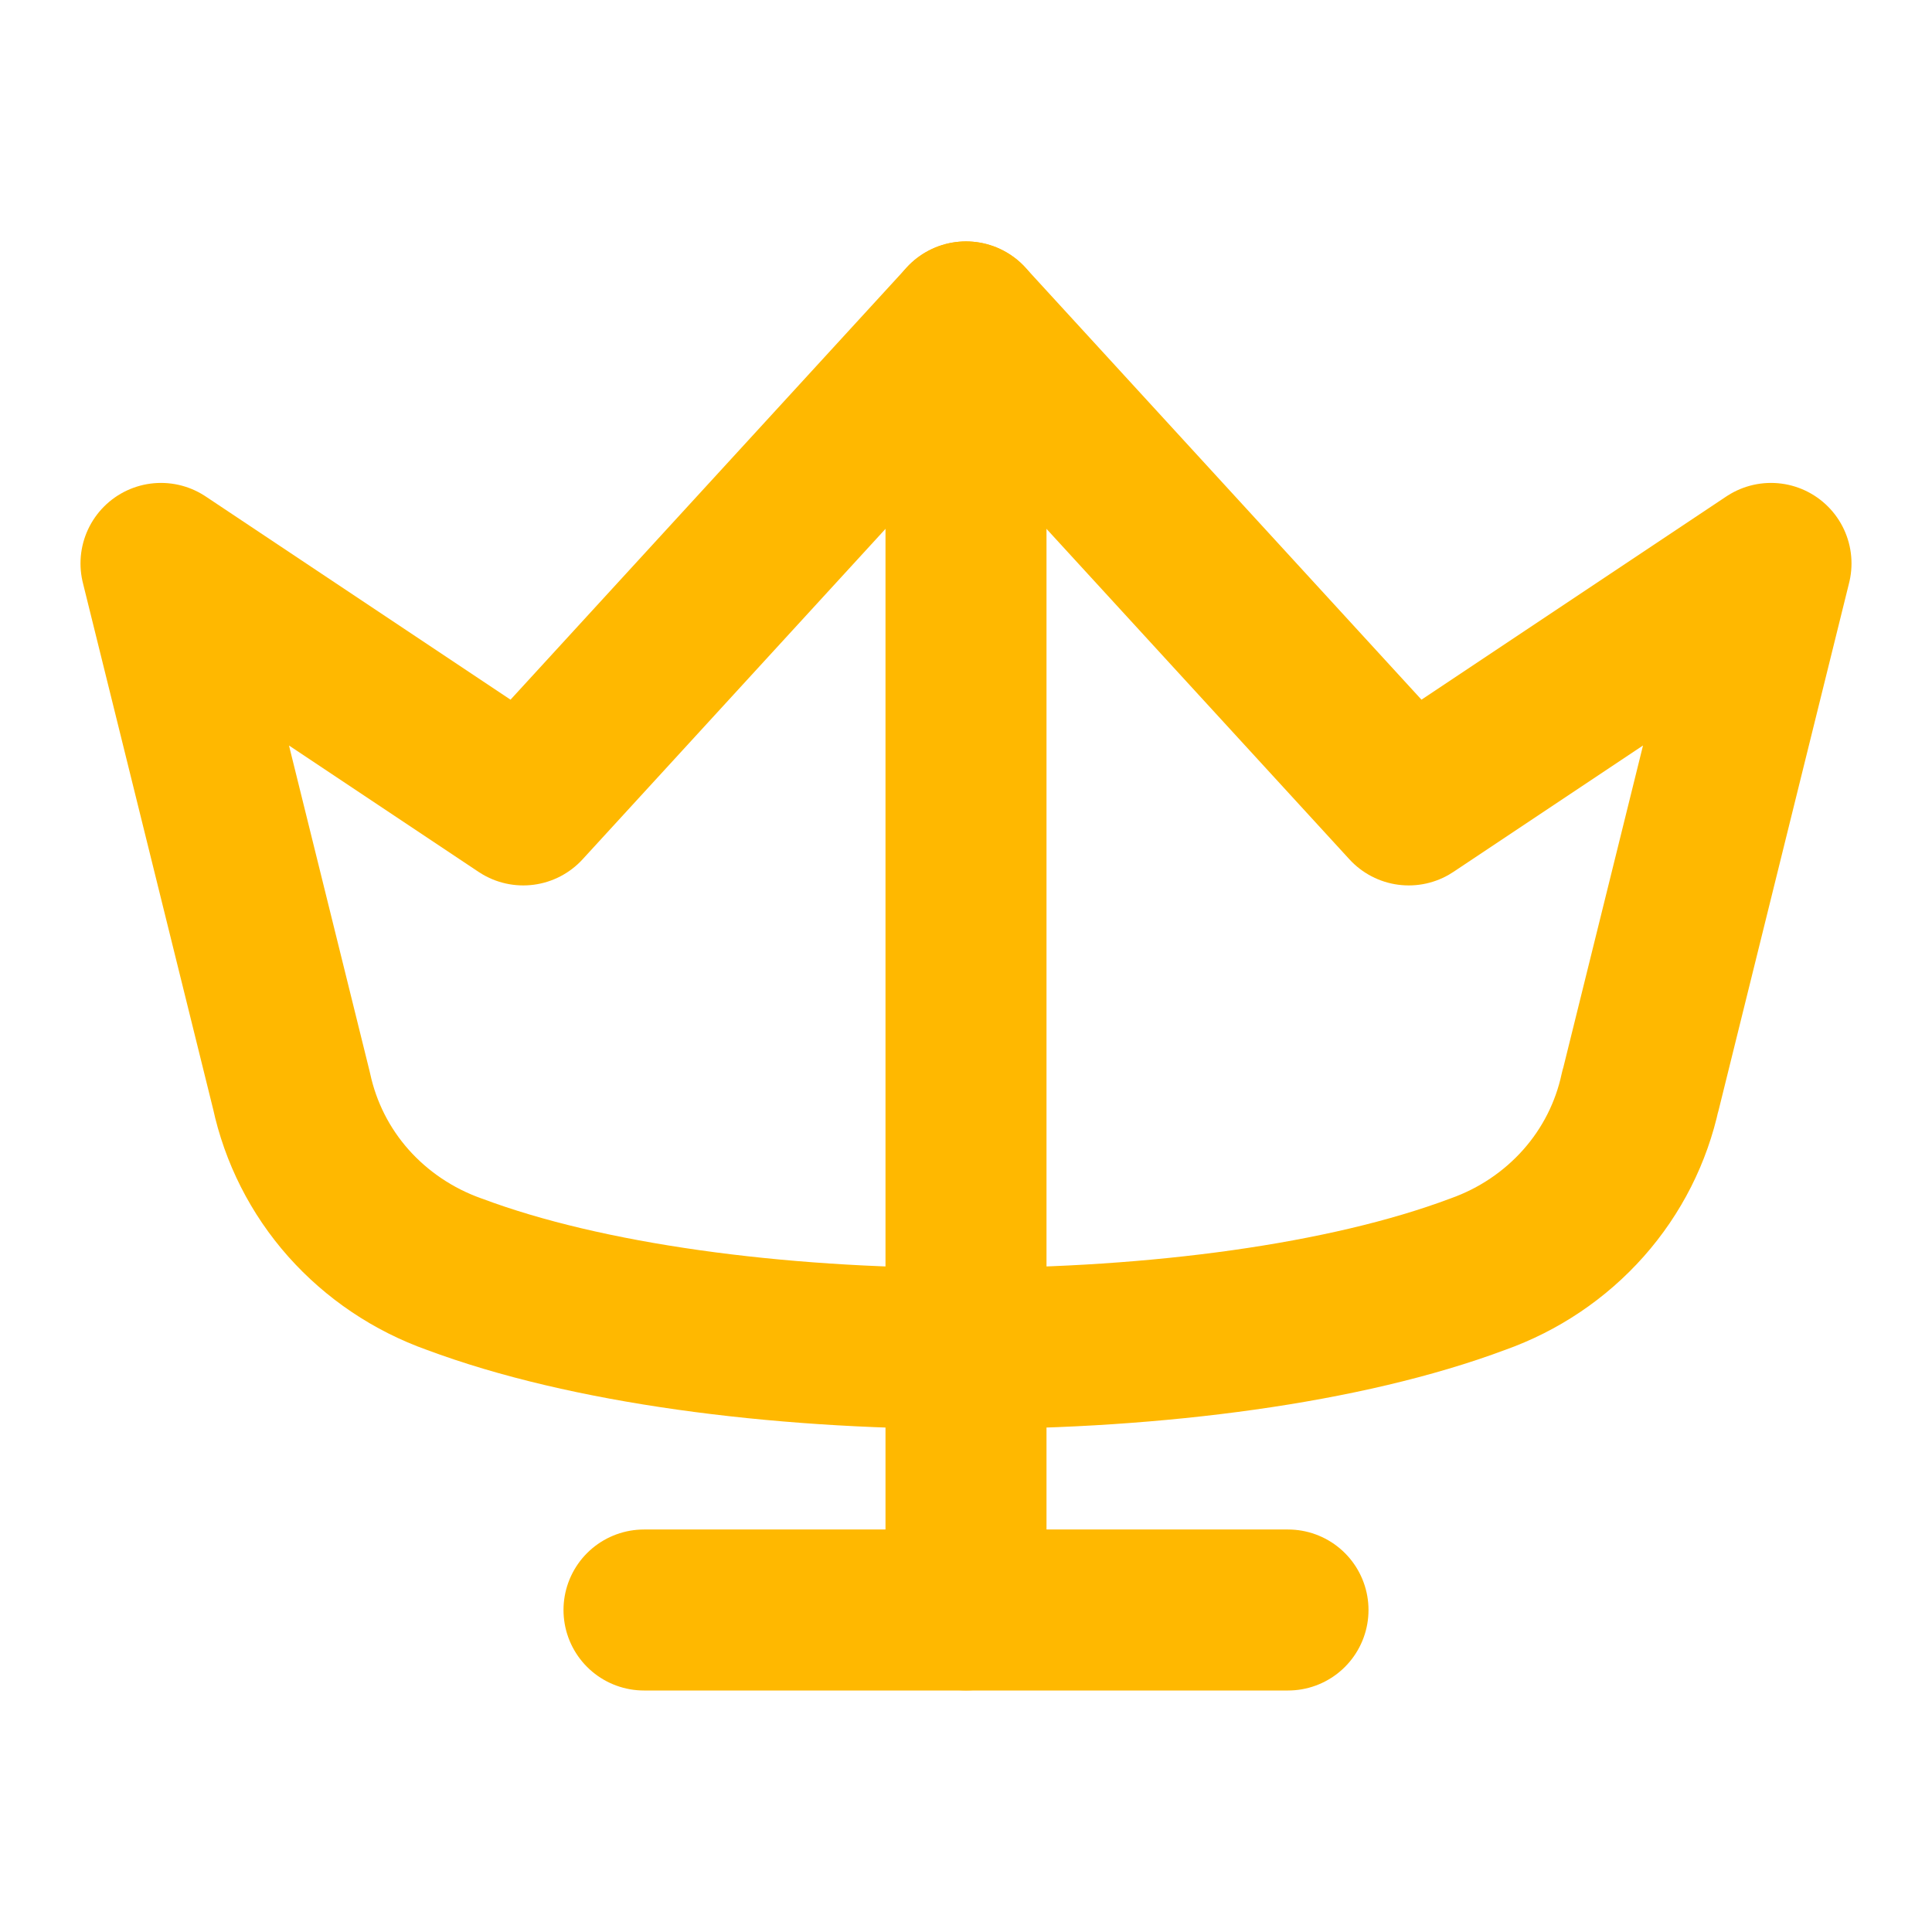 <?xml version="1.0" encoding="UTF-8"?>
<svg width="32" height="32" viewBox="0 0 24 24" fill="none" xmlns="http://www.w3.org/2000/svg">
  <path d="M20.379 13.549L22 6.999L17.5 9.999L12 3.999L6.5 9.999L2 6.999L3.621 13.549C3.733 14.068 3.975 14.547 4.328 14.945C4.682 15.343 5.134 15.648 5.644 15.829L5.645 15.829C8.925 17.059 15.075 17.059 18.356 15.829C18.866 15.648 19.318 15.343 19.671 14.945C20.024 14.547 20.266 14.068 20.377 13.55L20.379 13.549Z" stroke="#FFB800" stroke-width="2" stroke-linecap="round" stroke-linejoin="round"/>
  <path d="M12 3.999V19.999" stroke="#FFB800" stroke-width="2" stroke-linecap="round" stroke-linejoin="round"/>
  <path d="M8 20H16" stroke="#FFB800" stroke-width="2" stroke-linecap="round" stroke-linejoin="round"/>
</svg>